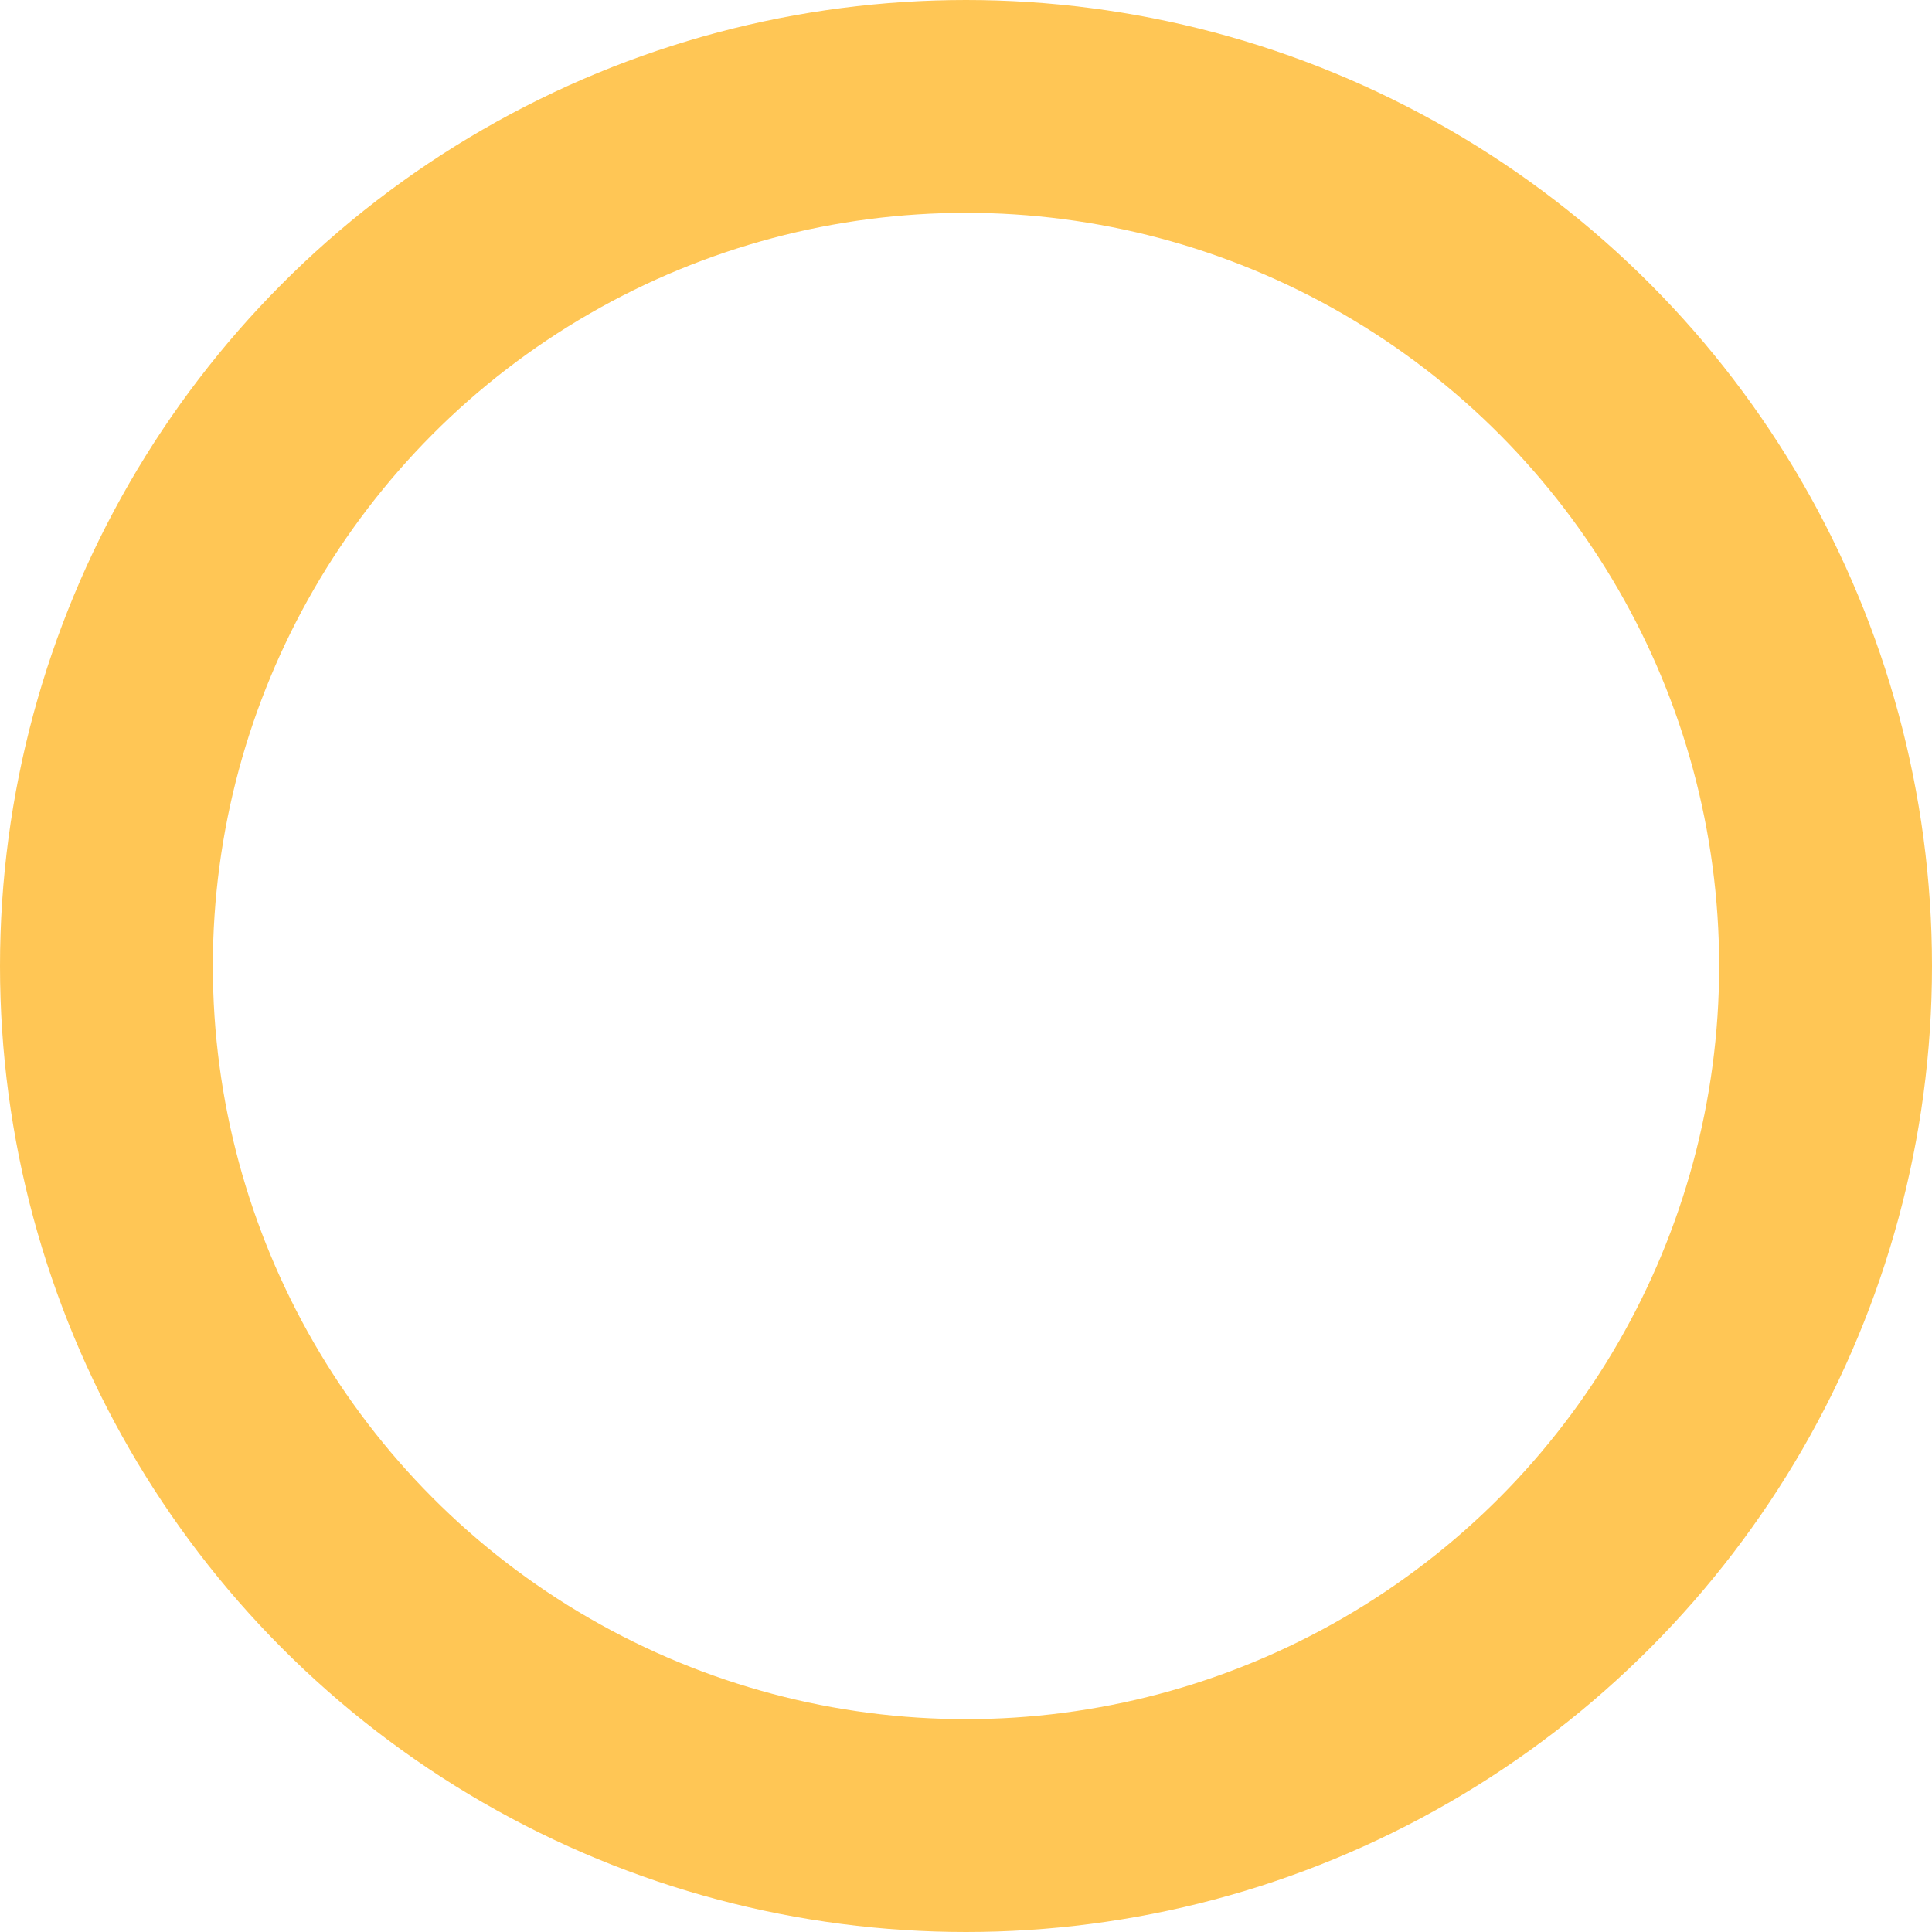 <?xml version="1.0" encoding="UTF-8"?> <svg xmlns="http://www.w3.org/2000/svg" id="Слой_1" data-name="Слой 1" viewBox="0 0 127.08 127.08"> <defs> <style>.cls-1{fill:none;stroke:#ffc655;stroke-linecap:round;stroke-linejoin:round;stroke-width:14px;}</style> </defs> <title>krug-zel</title> <circle class="cls-1" cx="63.54" cy="63.54" r="56.54"></circle> </svg> 